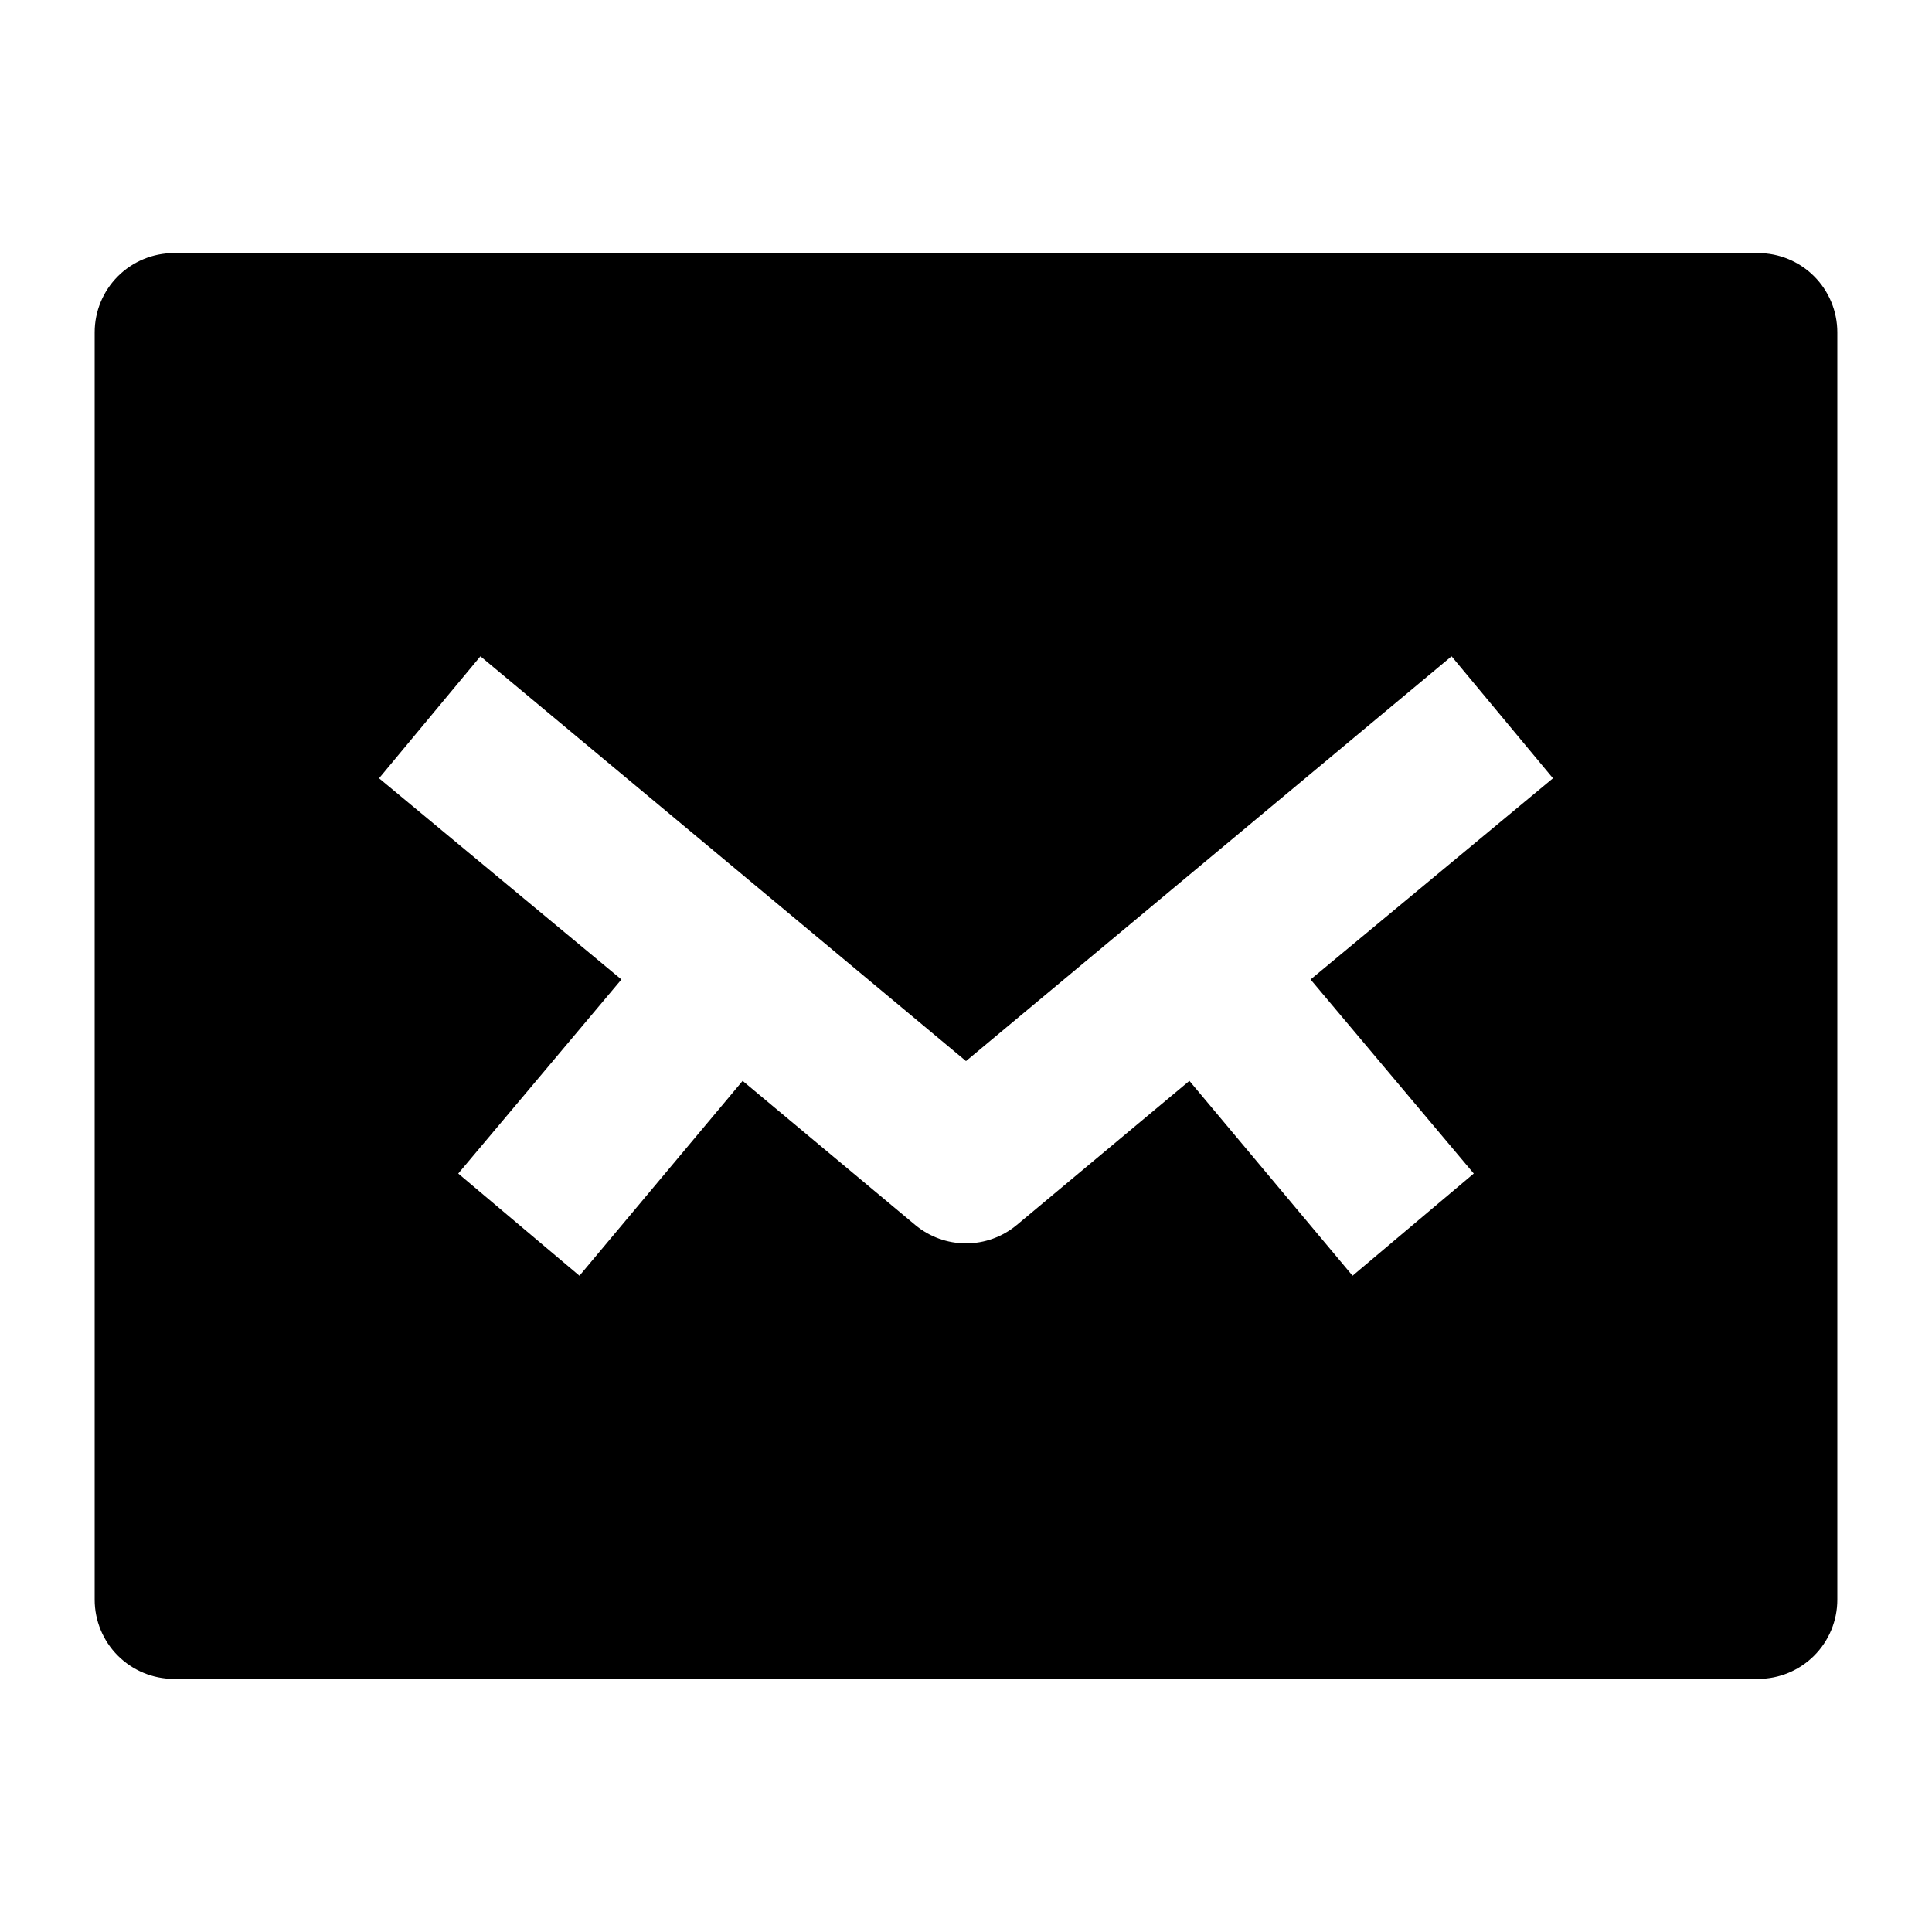 <?xml version="1.0" encoding="UTF-8"?>
<!-- Uploaded to: ICON Repo, www.svgrepo.com, Generator: ICON Repo Mixer Tools -->
<svg fill="#000000" width="800px" height="800px" version="1.1" viewBox="144 144 512 512" xmlns="http://www.w3.org/2000/svg">
 <path d="m609.92 211.07h-419.84c-5.566 0-10.906 2.211-14.844 6.148s-6.148 9.277-6.148 14.844v335.87c0 5.57 2.211 10.91 6.148 14.844 3.938 3.938 9.277 6.148 14.844 6.148h419.84c5.57 0 10.906-2.211 14.844-6.148 3.938-3.934 6.148-9.273 6.148-14.844v-335.87c0-5.566-2.211-10.906-6.148-14.844s-9.273-6.148-14.844-6.148zm-75.359 243.93-32.117 27.078-43.242-51.641-45.762 38.207h-0.004c-3.773 3.144-8.527 4.863-13.434 4.863-4.91 0-9.664-1.719-13.438-4.863l-45.762-38.203-43.242 51.641-32.121-27.082 43.242-51.43-64.23-53.32 26.867-32.328 128.68 107.27 128.68-107.27 26.871 32.328-64.234 53.32z"/>
</svg>